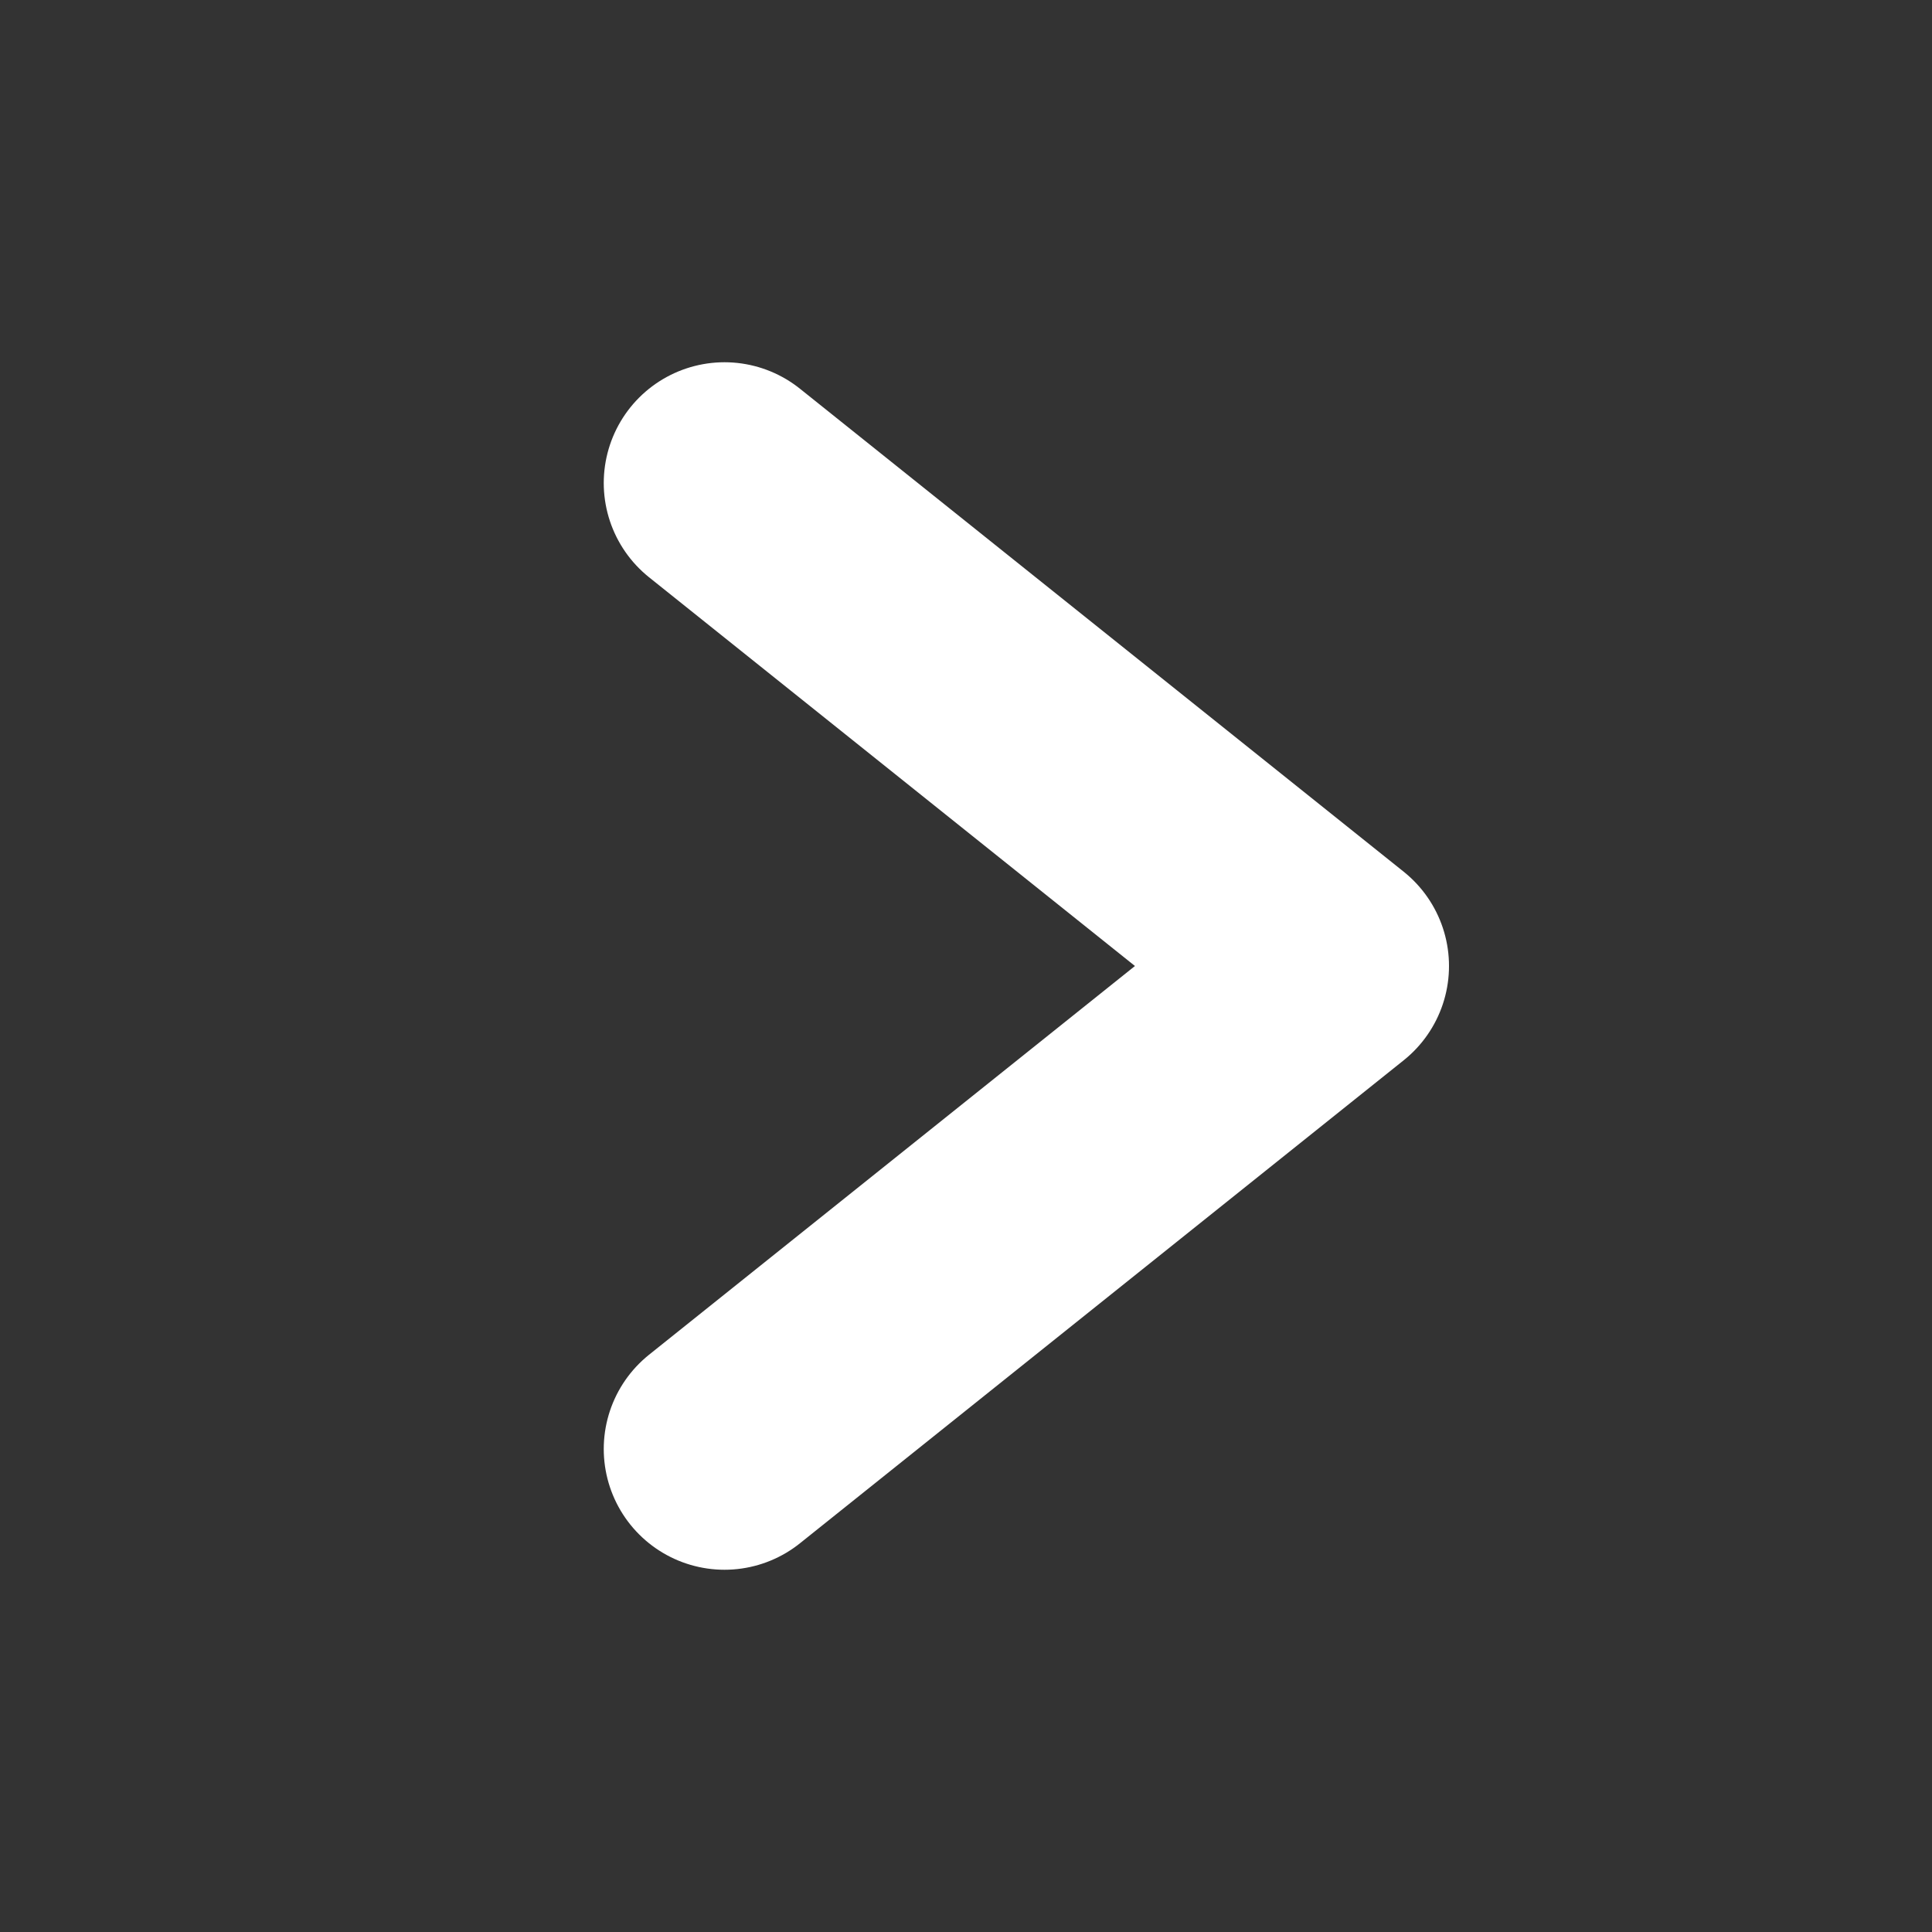 <svg width="16" height="16" viewBox="0 0 16 16" fill="none" xmlns="http://www.w3.org/2000/svg">
<rect x="0" y="0" width="16" height="16" fill="#333333" stroke="none"/>
<path d="M6 4L11 8L6 12" stroke="white" stroke-width="2" stroke-linecap="round" stroke-linejoin="round"/>
</svg>
